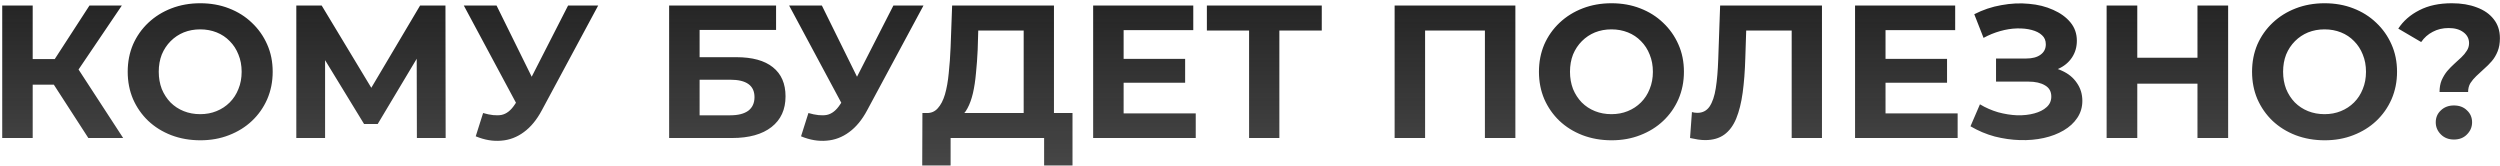 <?xml version="1.0" encoding="UTF-8"?> <svg xmlns="http://www.w3.org/2000/svg" width="634" height="42" viewBox="0 0 634 42" fill="none"> <path d="M22.404 35L11.94 18.824L18.228 15.032L31.236 35H22.404ZM0.564 35V1.4H8.292V35H0.564ZM6.036 21.464V14.984H17.748V21.464H6.036ZM18.948 19.064L11.796 18.2L22.692 1.4H30.9L18.948 19.064ZM50.819 35.576C48.163 35.576 45.699 35.144 43.426 34.28C41.187 33.416 39.234 32.2 37.571 30.632C35.938 29.064 34.658 27.224 33.73 25.112C32.834 23 32.386 20.696 32.386 18.2C32.386 15.704 32.834 13.4 33.73 11.288C34.658 9.176 35.955 7.336 37.618 5.768C39.282 4.2 41.234 2.984 43.474 2.12C45.715 1.256 48.147 0.824 50.77 0.824C53.426 0.824 55.858 1.256 58.066 2.12C60.306 2.984 62.242 4.2 63.874 5.768C65.538 7.336 66.835 9.176 67.763 11.288C68.691 13.368 69.154 15.672 69.154 18.2C69.154 20.696 68.691 23.016 67.763 25.16C66.835 27.272 65.538 29.112 63.874 30.68C62.242 32.216 60.306 33.416 58.066 34.28C55.858 35.144 53.443 35.576 50.819 35.576ZM50.77 28.952C52.275 28.952 53.651 28.696 54.898 28.184C56.178 27.672 57.298 26.936 58.258 25.976C59.218 25.016 59.955 23.88 60.467 22.568C61.011 21.256 61.282 19.8 61.282 18.2C61.282 16.6 61.011 15.144 60.467 13.832C59.955 12.52 59.218 11.384 58.258 10.424C57.331 9.464 56.227 8.728 54.947 8.216C53.666 7.704 52.275 7.448 50.77 7.448C49.267 7.448 47.874 7.704 46.594 8.216C45.346 8.728 44.242 9.464 43.282 10.424C42.322 11.384 41.571 12.52 41.026 13.832C40.514 15.144 40.258 16.6 40.258 18.2C40.258 19.768 40.514 21.224 41.026 22.568C41.571 23.88 42.306 25.016 43.234 25.976C44.194 26.936 45.315 27.672 46.594 28.184C47.874 28.696 49.267 28.952 50.77 28.952ZM75.145 35V1.4H81.577L95.881 25.112H92.473L106.537 1.4H112.969L113.017 35H105.721L105.673 12.584H107.065L95.785 31.448H92.329L80.809 12.584H82.441V35H75.145ZM122.516 28.664C124.372 29.208 125.924 29.368 127.172 29.144C128.452 28.888 129.588 27.992 130.58 26.456L132.212 24.008L132.932 23.192L144.068 1.4H151.7L137.396 27.992C136.116 30.392 134.596 32.232 132.836 33.512C131.108 34.792 129.204 35.512 127.124 35.672C125.044 35.864 122.884 35.496 120.644 34.568L122.516 28.664ZM132.788 29.672L117.62 1.4H125.924L137.06 23.96L132.788 29.672ZM169.692 35V1.4H196.812V7.592H177.42V14.504H186.732C190.796 14.504 193.884 15.352 195.996 17.048C198.14 18.744 199.212 21.208 199.212 24.44C199.212 27.768 198.028 30.36 195.66 32.216C193.292 34.072 189.948 35 185.628 35H169.692ZM177.42 29.24H185.196C187.18 29.24 188.7 28.856 189.756 28.088C190.812 27.288 191.34 26.136 191.34 24.632C191.34 21.688 189.292 20.216 185.196 20.216H177.42V29.24ZM205.016 28.664C206.872 29.208 208.424 29.368 209.672 29.144C210.952 28.888 212.088 27.992 213.08 26.456L214.712 24.008L215.432 23.192L226.568 1.4H234.2L219.896 27.992C218.616 30.392 217.096 32.232 215.336 33.512C213.608 34.792 211.704 35.512 209.624 35.672C207.544 35.864 205.384 35.496 203.144 34.568L205.016 28.664ZM215.288 29.672L200.12 1.4H208.424L219.56 23.96L215.288 29.672ZM259.604 31.544V7.736H248.084L247.94 12.632C247.844 14.712 247.7 16.68 247.508 18.536C247.348 20.392 247.092 22.088 246.74 23.624C246.388 25.128 245.924 26.408 245.348 27.464C244.804 28.52 244.116 29.272 243.284 29.72L234.98 28.664C236.132 28.696 237.076 28.296 237.812 27.464C238.58 26.632 239.188 25.464 239.636 23.96C240.084 22.424 240.404 20.632 240.596 18.584C240.82 16.536 240.98 14.312 241.076 11.912L241.46 1.4H267.284V31.544H259.604ZM233.876 41.96L233.924 28.664H271.988V41.96H264.788V35H241.076V41.96H233.876ZM284.375 14.936H300.551V20.984H284.375V14.936ZM284.951 28.76H303.239V35H277.223V1.4H302.615V7.64H284.951V28.76ZM316.768 35V5.96L318.544 7.736H306.064V1.4H335.2V7.736H322.72L324.448 5.96V35H316.768ZM353.676 35V1.4H384.3V35H376.572V5.96L378.348 7.736H359.628L361.404 5.96V35H353.676ZM408.709 35.576C406.053 35.576 403.589 35.144 401.317 34.28C399.077 33.416 397.125 32.2 395.461 30.632C393.829 29.064 392.549 27.224 391.621 25.112C390.725 23 390.277 20.696 390.277 18.2C390.277 15.704 390.725 13.4 391.621 11.288C392.549 9.176 393.845 7.336 395.509 5.768C397.173 4.2 399.125 2.984 401.365 2.12C403.605 1.256 406.037 0.824 408.661 0.824C411.317 0.824 413.749 1.256 415.957 2.12C418.197 2.984 420.133 4.2 421.765 5.768C423.429 7.336 424.725 9.176 425.653 11.288C426.581 13.368 427.045 15.672 427.045 18.2C427.045 20.696 426.581 23.016 425.653 25.16C424.725 27.272 423.429 29.112 421.765 30.68C420.133 32.216 418.197 33.416 415.957 34.28C413.749 35.144 411.333 35.576 408.709 35.576ZM408.661 28.952C410.165 28.952 411.541 28.696 412.789 28.184C414.069 27.672 415.189 26.936 416.149 25.976C417.109 25.016 417.845 23.88 418.357 22.568C418.901 21.256 419.173 19.8 419.173 18.2C419.173 16.6 418.901 15.144 418.357 13.832C417.845 12.52 417.109 11.384 416.149 10.424C415.221 9.464 414.117 8.728 412.837 8.216C411.557 7.704 410.165 7.448 408.661 7.448C407.157 7.448 405.765 7.704 404.485 8.216C403.237 8.728 402.133 9.464 401.173 10.424C400.213 11.384 399.461 12.52 398.917 13.832C398.405 15.144 398.149 16.6 398.149 18.2C398.149 19.768 398.405 21.224 398.917 22.568C399.461 23.88 400.197 25.016 401.125 25.976C402.085 26.936 403.205 27.672 404.485 28.184C405.765 28.696 407.157 28.952 408.661 28.952ZM432.434 35.528C431.858 35.528 431.25 35.48 430.61 35.384C430.002 35.288 429.33 35.16 428.594 35L429.074 28.424C429.522 28.552 429.986 28.616 430.466 28.616C431.778 28.616 432.802 28.088 433.538 27.032C434.274 25.944 434.802 24.392 435.122 22.376C435.442 20.36 435.65 17.912 435.746 15.032L436.226 1.4H462.05V35H454.37V5.96L456.146 7.736H441.314L442.898 5.864L442.61 14.744C442.514 18.04 442.29 20.968 441.938 23.528C441.586 26.088 441.042 28.264 440.306 30.056C439.57 31.848 438.562 33.208 437.282 34.136C436.002 35.064 434.386 35.528 432.434 35.528ZM477.594 14.936H493.77V20.984H477.594V14.936ZM478.17 28.76H496.458V35H470.442V1.4H495.834V7.64H478.17V28.76ZM499.715 32.024L502.115 26.456C503.555 27.32 505.091 27.992 506.723 28.472C508.387 28.92 510.003 29.176 511.571 29.24C513.171 29.272 514.611 29.112 515.891 28.76C517.203 28.408 518.243 27.88 519.011 27.176C519.811 26.472 520.211 25.576 520.211 24.488C520.211 23.208 519.683 22.264 518.627 21.656C517.571 21.016 516.163 20.696 514.403 20.696H506.195V14.84H513.827C515.395 14.84 516.611 14.52 517.475 13.88C518.371 13.24 518.819 12.36 518.819 11.24C518.819 10.28 518.499 9.512 517.859 8.936C517.219 8.328 516.339 7.88 515.219 7.592C514.131 7.304 512.899 7.176 511.523 7.208C510.147 7.24 508.723 7.464 507.251 7.88C505.779 8.296 504.371 8.872 503.027 9.608L500.675 3.608C502.851 2.488 505.139 1.72 507.539 1.304C509.971 0.856 512.307 0.744 514.547 0.968C516.819 1.16 518.867 1.672 520.691 2.504C522.515 3.304 523.971 4.36 525.059 5.672C526.147 6.984 526.691 8.536 526.691 10.328C526.691 11.928 526.275 13.352 525.443 14.6C524.611 15.848 523.443 16.808 521.939 17.48C520.467 18.152 518.771 18.488 516.851 18.488L517.043 16.76C519.283 16.76 521.219 17.144 522.851 17.912C524.515 18.648 525.795 19.688 526.691 21.032C527.619 22.344 528.083 23.864 528.083 25.592C528.083 27.192 527.651 28.632 526.786 29.912C525.955 31.16 524.803 32.216 523.331 33.08C521.859 33.944 520.179 34.584 518.291 35C516.403 35.416 514.387 35.592 512.243 35.528C510.131 35.464 508.003 35.16 505.859 34.616C503.715 34.04 501.667 33.176 499.715 32.024ZM557.279 1.4H565.055V35H557.279V1.4ZM542.015 35H534.239V1.4H542.015V35ZM557.855 21.224H541.439V14.648H557.855V21.224ZM589.553 35.576C586.897 35.576 584.433 35.144 582.161 34.28C579.921 33.416 577.969 32.2 576.305 30.632C574.673 29.064 573.393 27.224 572.465 25.112C571.569 23 571.121 20.696 571.121 18.2C571.121 15.704 571.569 13.4 572.465 11.288C573.393 9.176 574.689 7.336 576.353 5.768C578.017 4.2 579.969 2.984 582.209 2.12C584.449 1.256 586.881 0.824 589.505 0.824C592.161 0.824 594.593 1.256 596.801 2.12C599.041 2.984 600.977 4.2 602.609 5.768C604.273 7.336 605.569 9.176 606.497 11.288C607.425 13.368 607.889 15.672 607.889 18.2C607.889 20.696 607.425 23.016 606.497 25.16C605.569 27.272 604.273 29.112 602.609 30.68C600.977 32.216 599.041 33.416 596.801 34.28C594.593 35.144 592.177 35.576 589.553 35.576ZM589.505 28.952C591.009 28.952 592.385 28.696 593.633 28.184C594.913 27.672 596.033 26.936 596.993 25.976C597.953 25.016 598.689 23.88 599.201 22.568C599.745 21.256 600.017 19.8 600.017 18.2C600.017 16.6 599.745 15.144 599.201 13.832C598.689 12.52 597.953 11.384 596.993 10.424C596.065 9.464 594.961 8.728 593.681 8.216C592.401 7.704 591.009 7.448 589.505 7.448C588.001 7.448 586.609 7.704 585.329 8.216C584.081 8.728 582.977 9.464 582.017 10.424C581.057 11.384 580.305 12.52 579.761 13.832C579.249 15.144 578.993 16.6 578.993 18.2C578.993 19.768 579.249 21.224 579.761 22.568C580.305 23.88 581.041 25.016 581.969 25.976C582.929 26.936 584.049 27.672 585.329 28.184C586.609 28.696 588.001 28.952 589.505 28.952ZM618.666 23.336C618.666 22.216 618.842 21.224 619.194 20.36C619.578 19.496 620.042 18.728 620.586 18.056C621.162 17.384 621.77 16.76 622.41 16.184C623.05 15.608 623.642 15.064 624.186 14.552C624.762 14.008 625.226 13.448 625.578 12.872C625.962 12.296 626.154 11.656 626.154 10.952C626.154 9.8 625.674 8.872 624.714 8.168C623.786 7.464 622.538 7.112 620.97 7.112C619.466 7.112 618.122 7.432 616.938 8.072C615.754 8.68 614.778 9.544 614.01 10.664L608.202 7.256C609.482 5.304 611.258 3.752 613.53 2.6C615.802 1.416 618.554 0.824 621.786 0.824C624.186 0.824 626.298 1.176 628.122 1.88C629.946 2.552 631.37 3.544 632.394 4.856C633.45 6.168 633.978 7.784 633.978 9.704C633.978 10.952 633.786 12.056 633.402 13.016C633.018 13.976 632.522 14.808 631.914 15.512C631.306 16.216 630.65 16.872 629.946 17.48C629.274 18.088 628.634 18.68 628.026 19.256C627.418 19.832 626.906 20.44 626.49 21.08C626.106 21.72 625.914 22.472 625.914 23.336H618.666ZM622.314 35.384C620.97 35.384 619.866 34.952 619.002 34.088C618.138 33.224 617.706 32.2 617.706 31.016C617.706 29.8 618.138 28.792 619.002 27.992C619.866 27.16 620.97 26.744 622.314 26.744C623.69 26.744 624.794 27.16 625.626 27.992C626.49 28.792 626.922 29.8 626.922 31.016C626.922 32.2 626.49 33.224 625.626 34.088C624.794 34.952 623.69 35.384 622.314 35.384Z" fill="url(#paint0_linear_35_12)"></path> <defs> <linearGradient id="paint0_linear_35_12" x1="316.5" y1="-8.75" x2="316.5" y2="47" gradientUnits="userSpaceOnUse"> <stop stop-color="#1D1D1D"></stop> <stop offset="1" stop-color="#1D1D1D" stop-opacity="0.8"></stop> </linearGradient> </defs> </svg> 